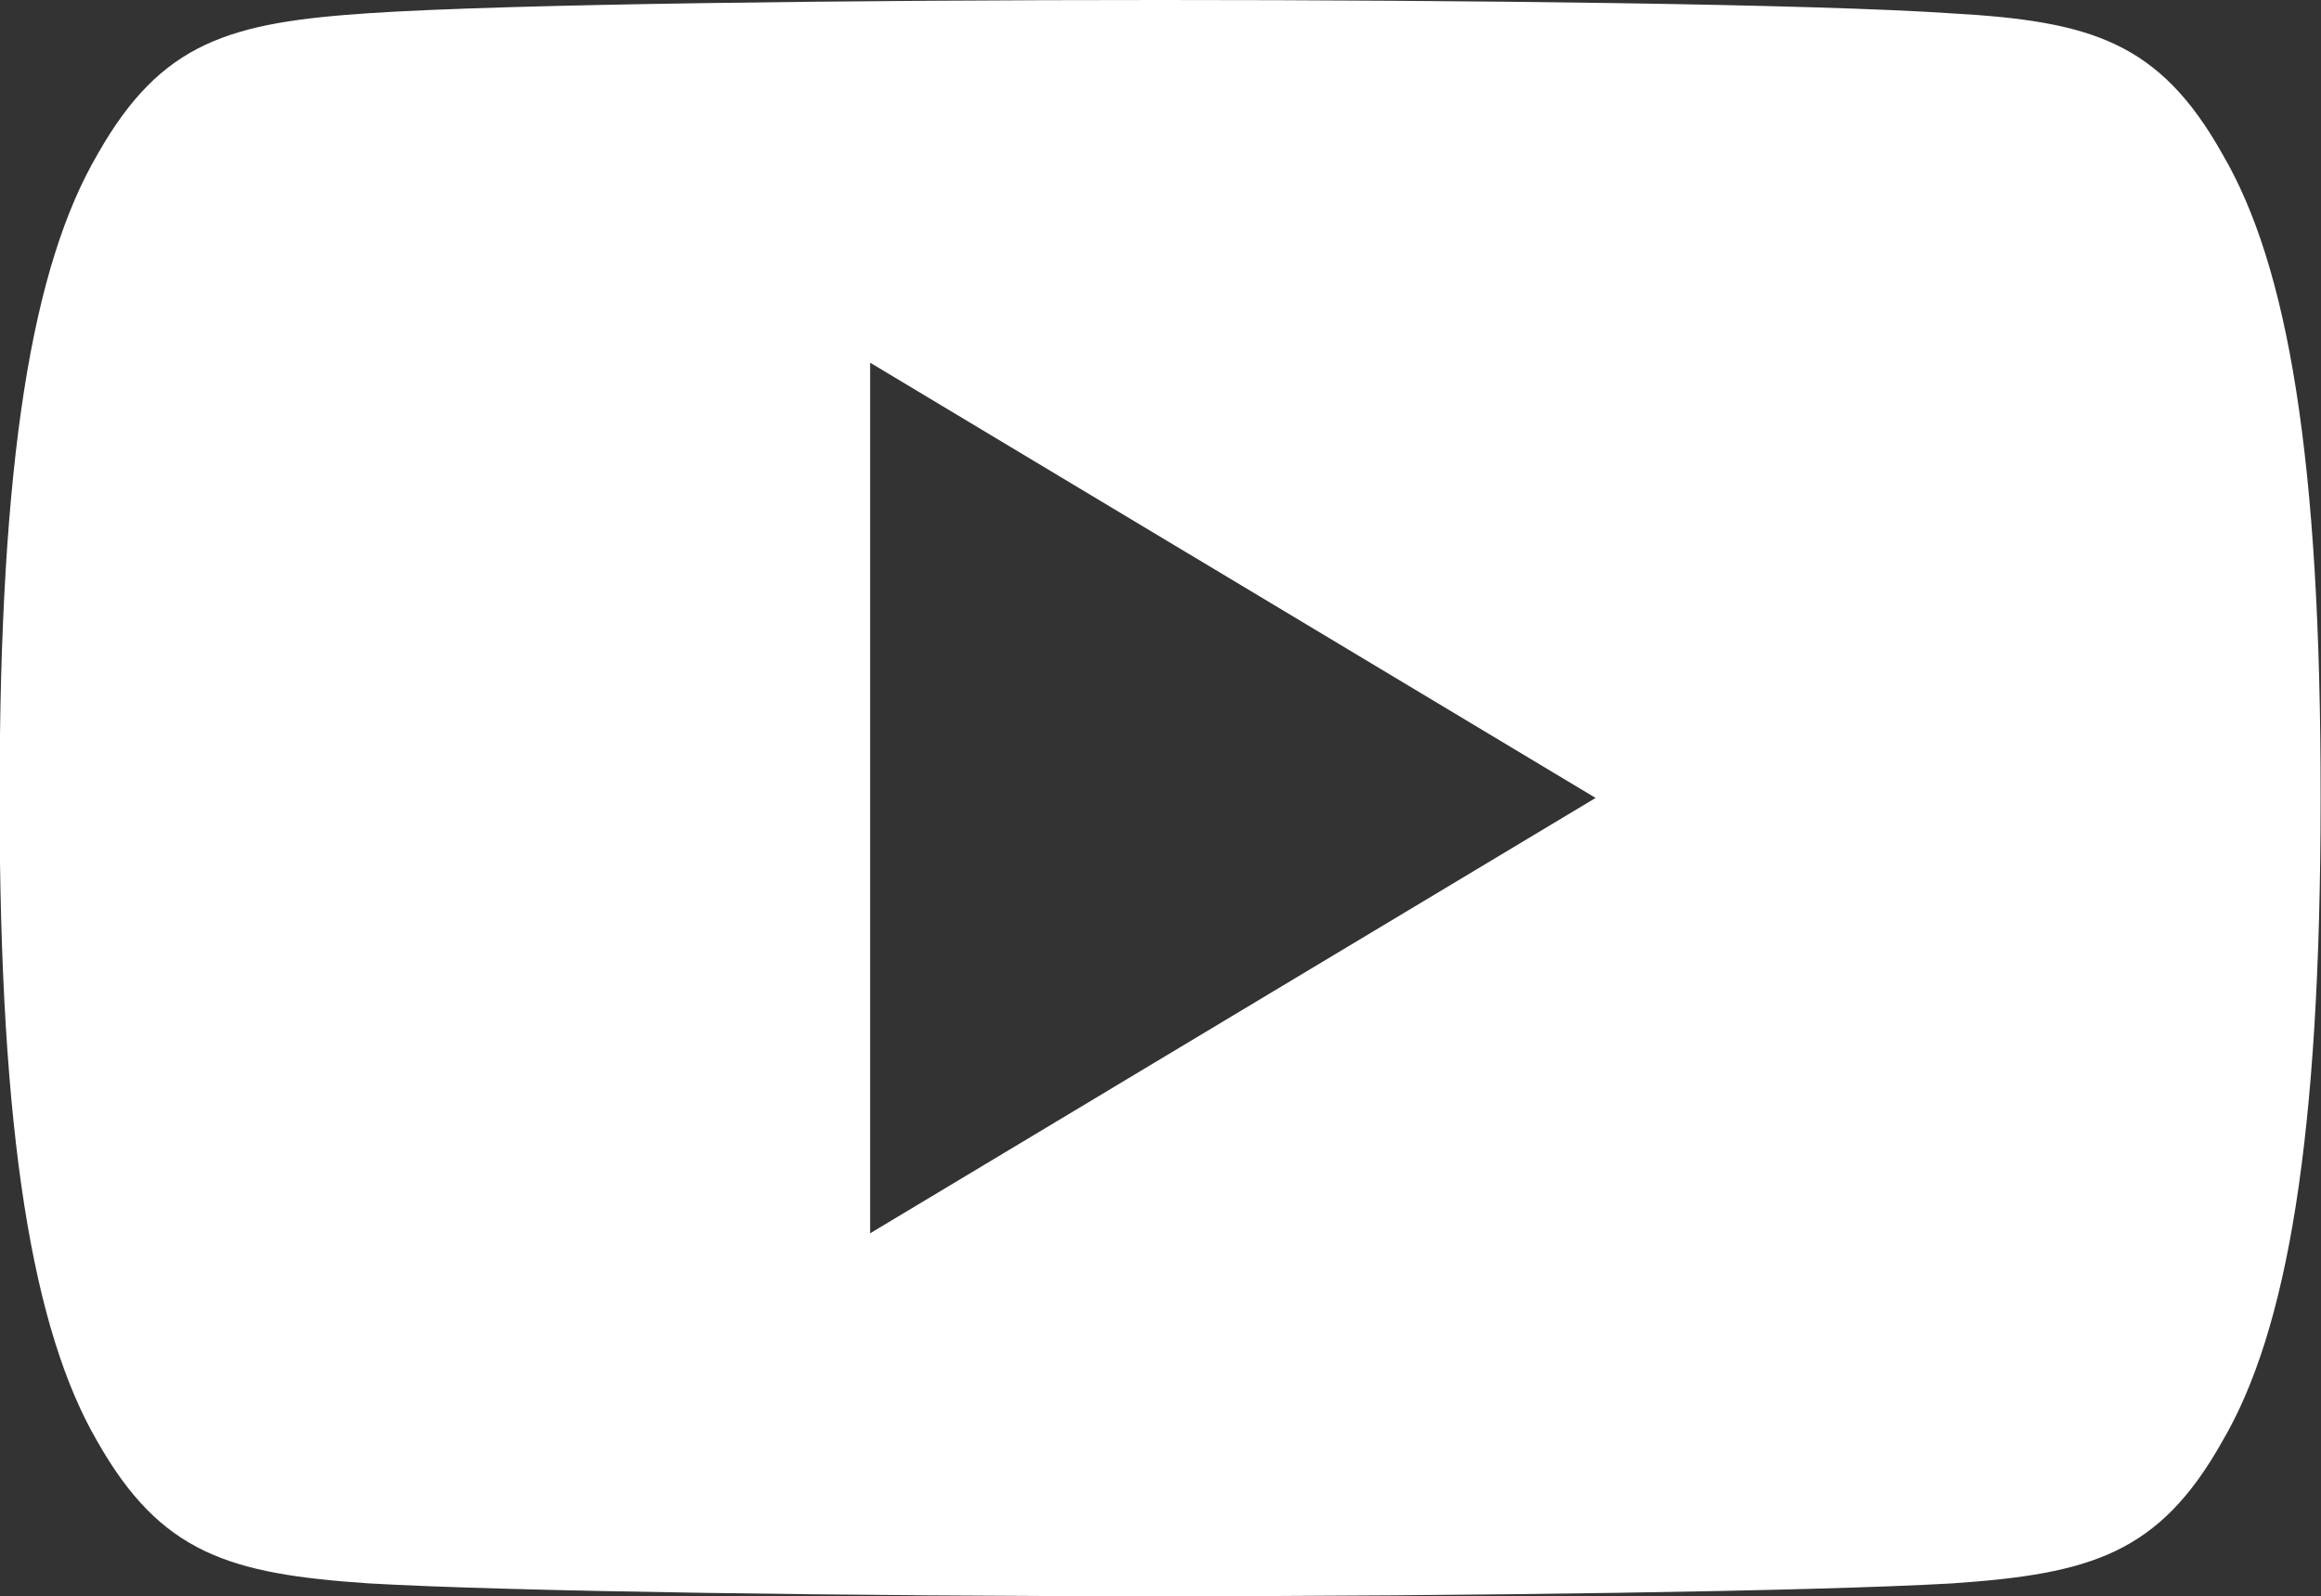 <svg xmlns="http://www.w3.org/2000/svg" width="28.472" height="19.58" viewBox="0 0 28.472 19.58">
  <rect x="0" y="0" width="28.472" height="19.58" fill="#333333" stroke="none"/>
  <g id="social_link_youtube" transform="translate(-0.005)">
    <path id="Path_73" data-name="Path 73" d="M27.266,81.887c-.772-1.374-1.611-1.627-3.317-1.723C22.244,80.048,17.956,80,14.242,80s-8.011.048-9.714.162-2.543.349-3.323,1.725C.4,83.259,0,85.623,0,89.787V89.8c0,4.143.409,6.525,1.2,7.883.78,1.374,1.618,1.623,3.321,1.739,1.7.1,5.994.158,9.716.158s8-.059,9.709-.157c1.707-.116,2.545-.365,3.318-1.739.8-1.358,1.208-3.739,1.208-7.883v-.014C28.476,85.622,28.071,83.259,27.266,81.887ZM10.679,95.128V84.449l8.9,5.339Z" transform="translate(0 -80)" fill="#fff"/>
  </g>
</svg>
